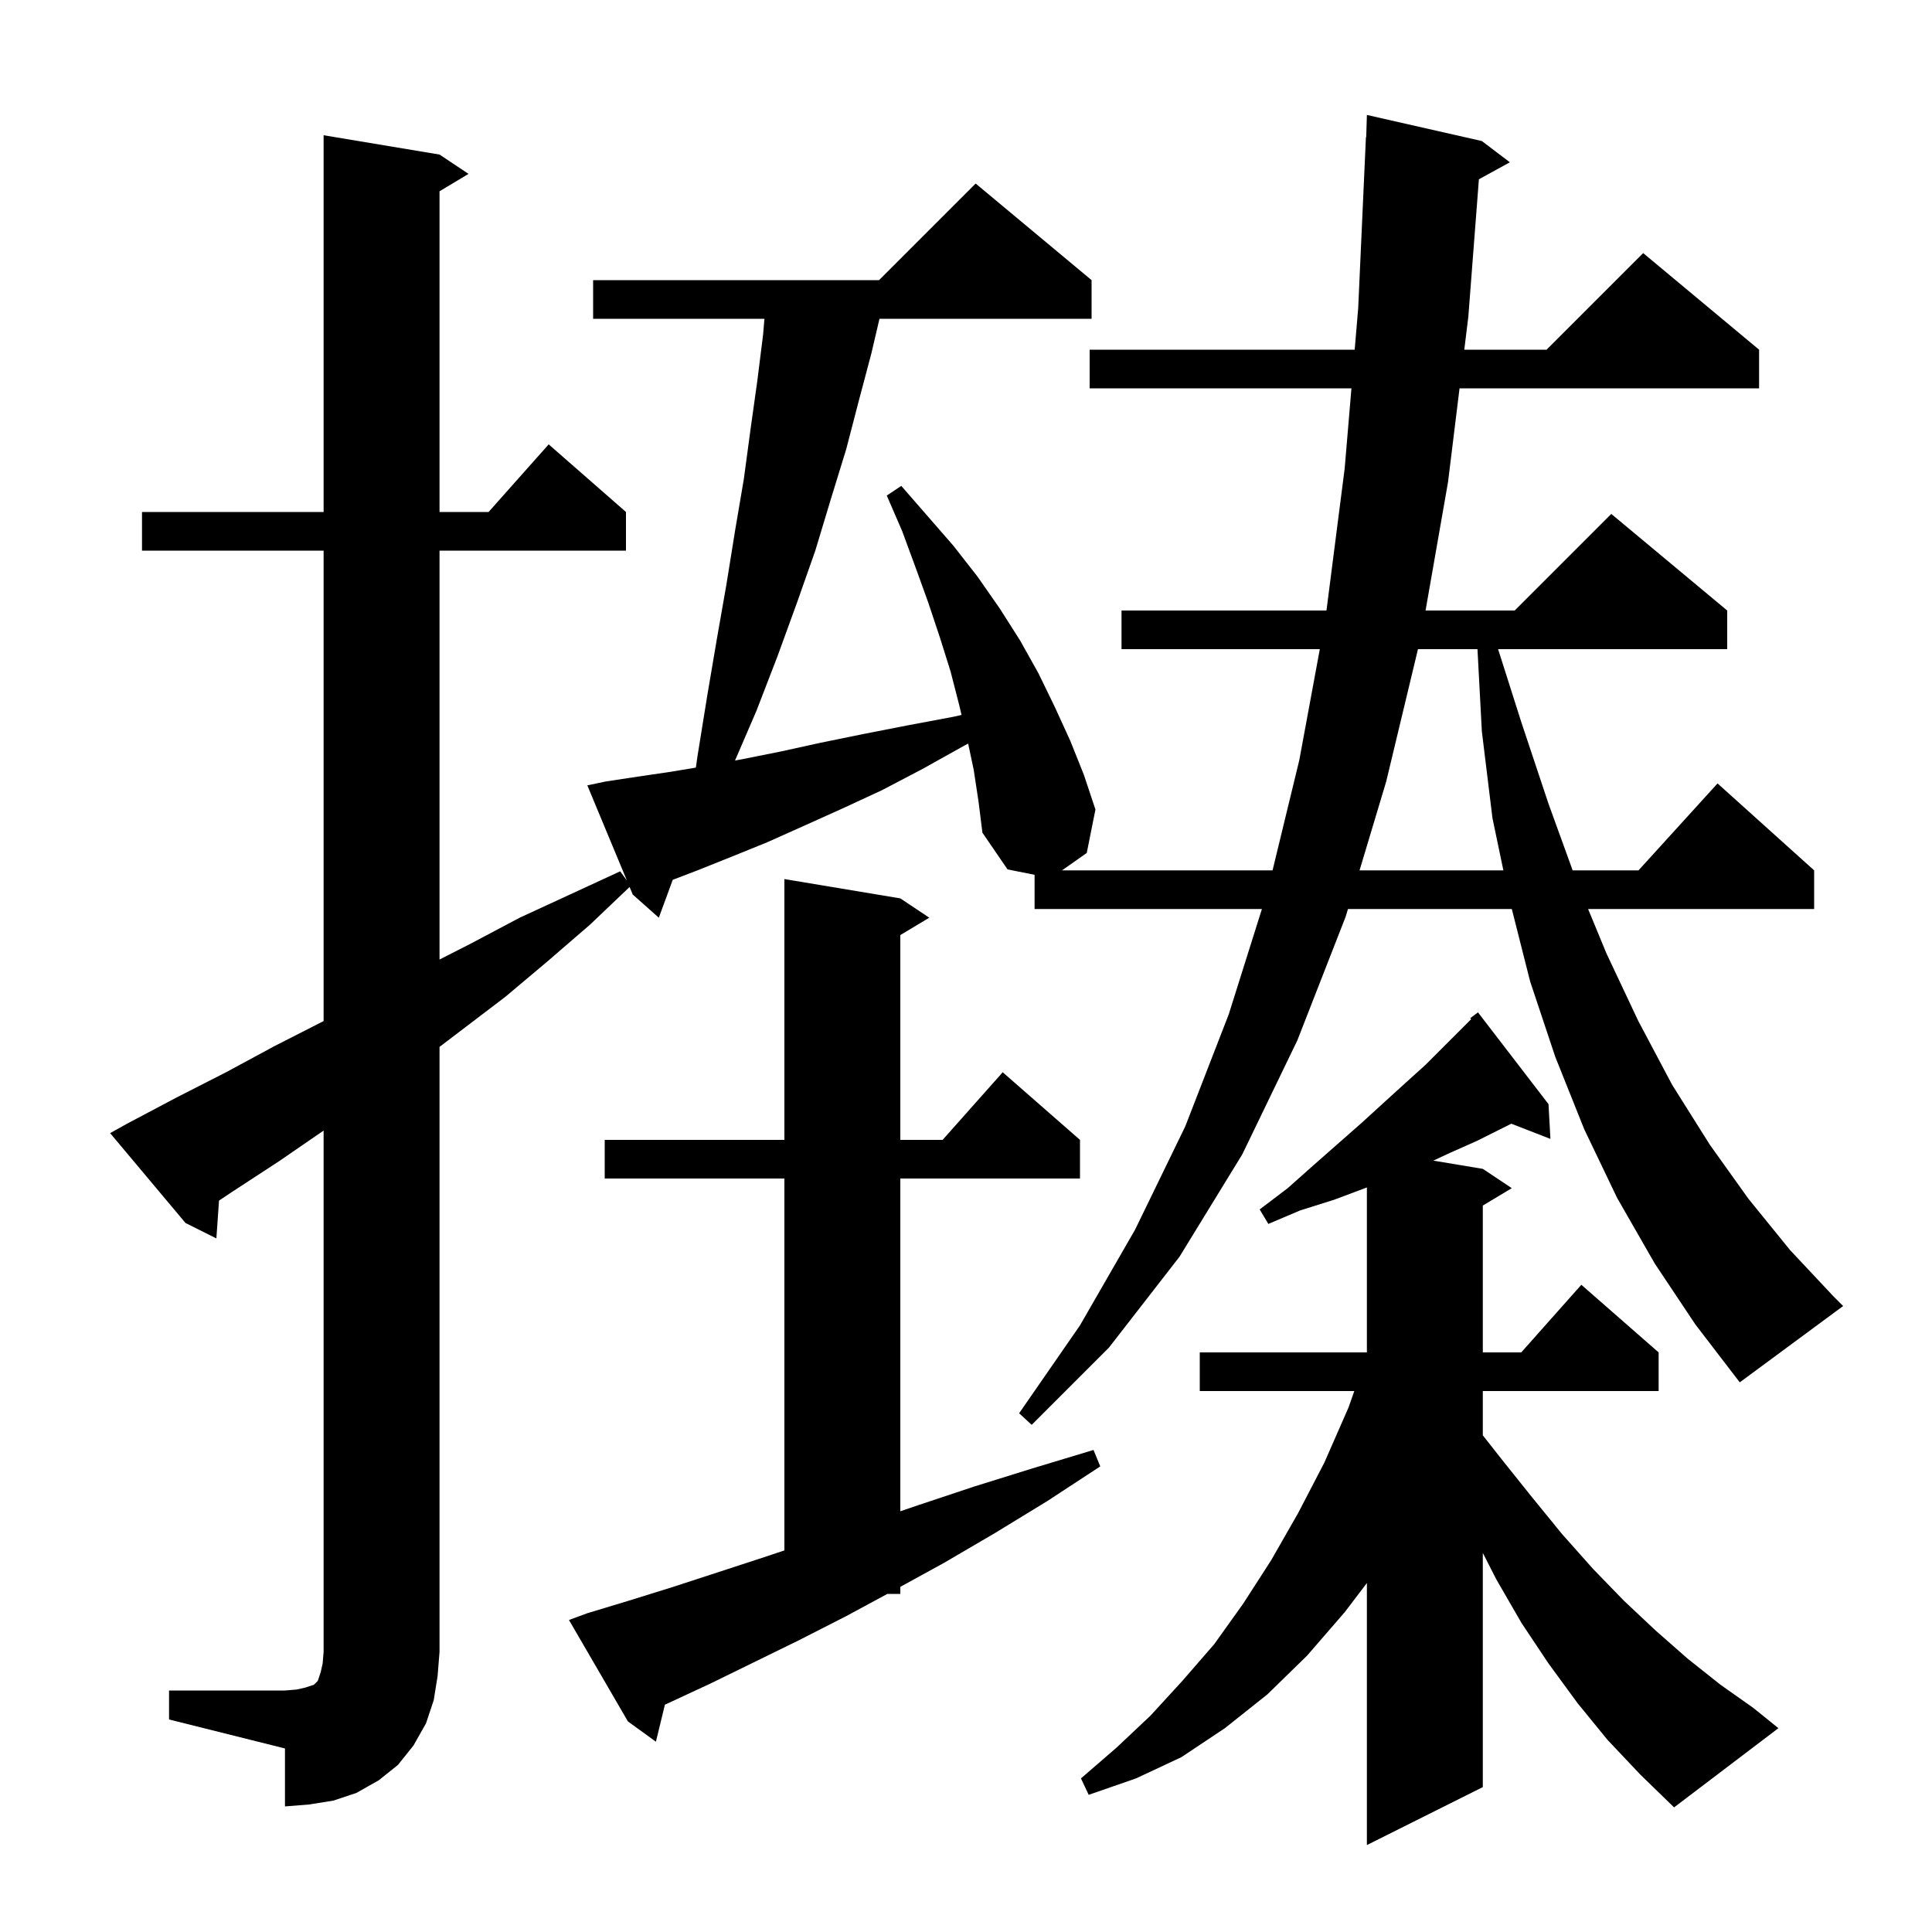 <svg xmlns="http://www.w3.org/2000/svg" xmlns:xlink="http://www.w3.org/1999/xlink" version="1.1" baseProfile="full" viewBox="0 0 200 200" width="200" height="200"><g fill="currentColor"><path d="M 166.4 180.1 L 163.3 176.3 L 160.3 172.2 L 157.5 168.0 L 154.9 163.5 L 153.5 160.758 L 153.5 185.0 L 141.5 191.0 L 141.5 163.874 L 139.2 166.9 L 135.3 171.4 L 131.2 175.4 L 126.8 178.9 L 122.3 181.9 L 117.6 184.1 L 112.7 185.8 L 111.9 184.1 L 115.6 180.9 L 119.1 177.6 L 122.4 174.0 L 125.7 170.2 L 128.7 166.0 L 131.6 161.5 L 134.4 156.6 L 137.1 151.4 L 139.6 145.7 L 140.197 144.0 L 124.2 144.0 L 124.2 140.0 L 141.5 140.0 L 141.5 122.923 L 141.3 123.0 L 138.1 124.2 L 134.6 125.3 L 131.3 126.7 L 130.4 125.2 L 133.3 123.0 L 136.0 120.6 L 141.0 116.2 L 143.3 114.1 L 145.5 112.1 L 147.6 110.2 L 152.295 105.505 L 152.2 105.4 L 153.0 104.8 L 160.3 114.3 L 160.5 117.9 L 156.45 116.325 L 152.9 118.1 L 150.2 119.3 L 148.377 120.146 L 153.5 121.0 L 156.5 123.0 L 153.5 124.8 L 153.5 140.0 L 157.478 140.0 L 163.7 133.0 L 171.7 140.0 L 171.7 144.0 L 153.5 144.0 L 153.5 148.582 L 155.4 151.0 L 158.6 155.0 L 161.7 158.8 L 164.9 162.4 L 168.1 165.7 L 171.4 168.8 L 174.7 171.7 L 178.1 174.4 L 181.5 176.8 L 184.1 178.9 L 173.3 187.1 L 169.8 183.7 Z M 17.5 175.0 L 29.5 175.0 L 30.7 174.9 L 31.6 174.7 L 32.5 174.4 L 32.9 174.0 L 33.2 173.1 L 33.4 172.2 L 33.5 171.0 L 33.5 117.037 L 28.9 120.2 L 24.0 123.4 L 22.672 124.285 L 22.4 128.2 L 19.2 126.6 L 11.4 117.3 L 13.2 116.3 L 18.3 113.6 L 23.4 111.0 L 28.4 108.3 L 33.5 105.7 L 33.5 57.0 L 14.7 57.0 L 14.7 53.0 L 33.5 53.0 L 33.5 14.0 L 45.5 16.0 L 48.5 18.0 L 45.5 19.8 L 45.5 53.0 L 50.578 53.0 L 56.8 46.0 L 64.8 53.0 L 64.8 57.0 L 45.5 57.0 L 45.5 99.331 L 48.7 97.7 L 53.8 95.0 L 64.2 90.2 L 64.897 91.151 L 60.8 81.3 L 62.7 80.9 L 66.0 80.4 L 69.4 79.9 L 72.037 79.461 L 72.2 78.3 L 73.2 72.1 L 74.2 66.2 L 75.2 60.5 L 76.1 54.9 L 77.0 49.6 L 77.7 44.4 L 78.4 39.4 L 79.0 34.6 L 79.133 33.0 L 61.4 33.0 L 61.4 29.0 L 91.0 29.0 L 101.0 19.0 L 113.0 29.0 L 113.0 33.0 L 91.043 33.0 L 90.2 36.6 L 88.9 41.5 L 87.6 46.5 L 86.0 51.7 L 84.4 57.0 L 82.5 62.4 L 80.5 67.9 L 78.3 73.6 L 76.088 78.731 L 76.8 78.6 L 80.8 77.8 L 84.9 76.9 L 89.3 76.0 L 93.9 75.1 L 98.7 74.2 L 99.538 74.012 L 99.3 73.0 L 98.4 69.5 L 97.3 66.0 L 96.1 62.4 L 94.8 58.8 L 93.4 55.0 L 91.8 51.3 L 93.3 50.3 L 98.7 56.5 L 101.2 59.7 L 103.5 63.0 L 105.6 66.3 L 107.5 69.7 L 109.2 73.2 L 110.8 76.7 L 112.2 80.2 L 113.4 83.8 L 112.5 88.3 L 109.938 90.1 L 131.734 90.1 L 134.5 78.7 L 136.627 67.2 L 116.1 67.2 L 116.1 63.2 L 137.315 63.2 L 139.2 48.5 L 139.9 40.2 L 112.8 40.2 L 112.8 36.2 L 140.237 36.2 L 140.6 31.9 L 141.4 14.2 L 141.43 14.201 L 141.5 11.9 L 153.4 14.6 L 156.3 16.8 L 153.095 18.559 L 152.0 32.8 L 151.582 36.2 L 160.1 36.2 L 170.1 26.2 L 182.1 36.2 L 182.1 40.2 L 151.091 40.2 L 149.9 49.9 L 147.573 63.2 L 156.8 63.2 L 166.8 53.2 L 178.8 63.2 L 178.8 67.2 L 155.082 67.2 L 157.5 74.8 L 160.3 83.2 L 162.801 90.1 L 169.618 90.1 L 177.8 81.1 L 187.8 90.1 L 187.8 94.1 L 164.399 94.1 L 166.3 98.7 L 169.6 105.7 L 173.1 112.3 L 177.0 118.5 L 181.0 124.1 L 185.3 129.4 L 189.8 134.2 L 190.8 135.2 L 180.1 143.1 L 175.5 137.1 L 171.3 130.8 L 167.4 124.0 L 164.0 116.9 L 161.0 109.4 L 158.4 101.6 L 156.502 94.1 L 139.54 94.1 L 139.3 94.9 L 134.3 107.7 L 128.6 119.5 L 122.1 130.1 L 114.8 139.5 L 106.8 147.5 L 105.5 146.3 L 111.8 137.2 L 117.5 127.3 L 122.7 116.6 L 127.2 105.0 L 130.633 94.1 L 107.1 94.1 L 107.1 90.56 L 104.3 90.0 L 101.7 86.2 L 101.3 83.0 L 100.8 79.7 L 100.222 76.975 L 99.8 77.2 L 95.5 79.6 L 91.3 81.8 L 87.2 83.7 L 83.2 85.5 L 79.4 87.2 L 75.7 88.7 L 72.2 90.1 L 69.642 91.078 L 68.2 95.0 L 65.5 92.6 L 65.175 91.819 L 61.1 95.7 L 56.7 99.5 L 52.3 103.2 L 45.5 108.374 L 45.5 171.0 L 45.3 173.5 L 44.9 176.0 L 44.1 178.4 L 42.8 180.7 L 41.2 182.7 L 39.2 184.3 L 36.9 185.6 L 34.5 186.4 L 32.0 186.8 L 29.5 187.0 L 29.5 181.0 L 17.5 178.0 Z M 60.8 167.0 L 65.1 165.7 L 69.6 164.3 L 74.2 162.8 L 79.1 161.2 L 81.2 160.5 L 81.2 122.0 L 62.6 122.0 L 62.6 118.0 L 81.2 118.0 L 81.2 91.0 L 93.2 93.0 L 96.2 95.0 L 93.2 96.8 L 93.2 118.0 L 97.578 118.0 L 103.8 111.0 L 111.8 118.0 L 111.8 122.0 L 93.2 122.0 L 93.2 156.445 L 95.1 155.8 L 100.8 153.9 L 106.9 152.0 L 113.2 150.1 L 113.9 151.8 L 108.4 155.4 L 103.0 158.7 L 97.7 161.8 L 93.2 164.271 L 93.2 165.0 L 91.859 165.0 L 87.6 167.3 L 82.7 169.8 L 78.0 172.1 L 73.5 174.3 L 69.2 176.3 L 68.831 176.467 L 67.9 180.3 L 65.0 178.2 L 58.9 167.7 Z M 146.788 67.2 L 143.5 80.9 L 140.74 90.1 L 155.63 90.1 L 154.5 84.7 L 153.4 75.7 L 152.948 67.2 Z "/></g></svg>